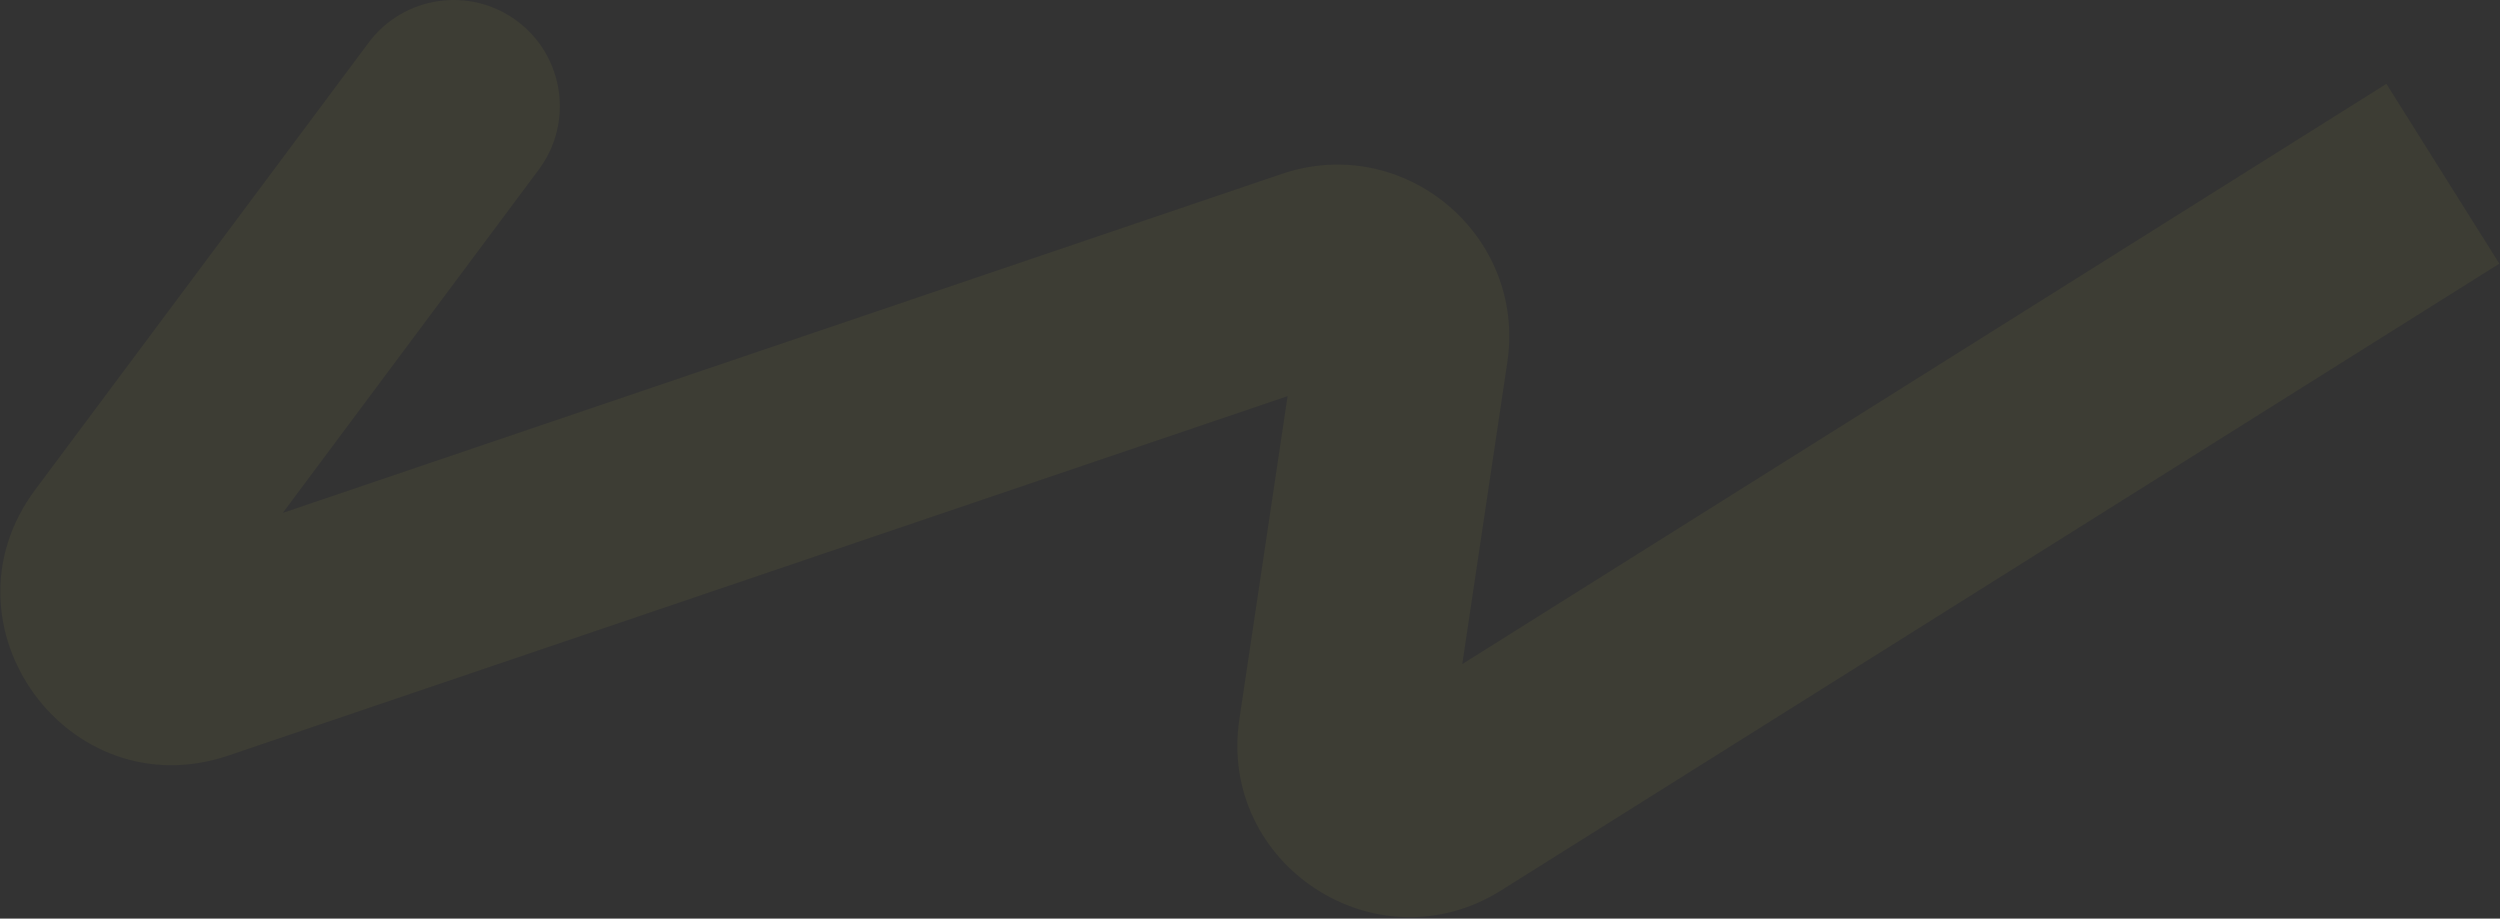 <?xml version="1.0" encoding="UTF-8"?> <svg xmlns="http://www.w3.org/2000/svg" width="1554" height="571" viewBox="0 0 1554 571" fill="none"><rect x="0" y="0" width="1554" height="571" fill="#333333" stroke="none"/><path opacity="0.05" d="M334.907 105.456C356.699 76.236 350.676 34.884 321.456 13.093C292.236 -8.699 250.884 -2.676 229.093 26.544L334.907 105.456ZM835.66 456.813L900.937 466.554L835.66 456.813ZM817.951 170.596L796.743 108.096L817.951 170.596ZM871.676 215.473L806.399 205.732L806.399 205.732L871.676 215.473ZM74.834 343.791L21.927 304.335L74.834 343.791ZM229.093 26.544L21.927 304.335L127.741 383.247L334.907 105.456L229.093 26.544ZM142.082 469.627L839.158 233.096L796.743 108.096L99.667 344.628L142.082 469.627ZM806.399 205.732L770.383 447.071L900.937 466.554L936.953 225.215L806.399 205.732ZM933.108 553.483L1553.6 163.896L1483.4 52.104L862.918 441.692L933.108 553.483ZM770.383 447.071C756.889 537.494 855.68 602.098 933.108 553.483L862.918 441.692C881.008 430.333 904.09 445.428 900.937 466.554L770.383 447.071ZM839.158 233.096C821.439 239.109 803.637 224.239 806.399 205.732L936.953 225.215C948.773 146.006 872.582 82.362 796.743 108.096L839.158 233.096ZM21.927 304.335C-40.872 388.542 42.607 503.381 142.082 469.627L99.667 344.628C122.91 336.741 142.414 363.573 127.741 383.247L21.927 304.335Z" fill="#F5F840"></path></svg> 